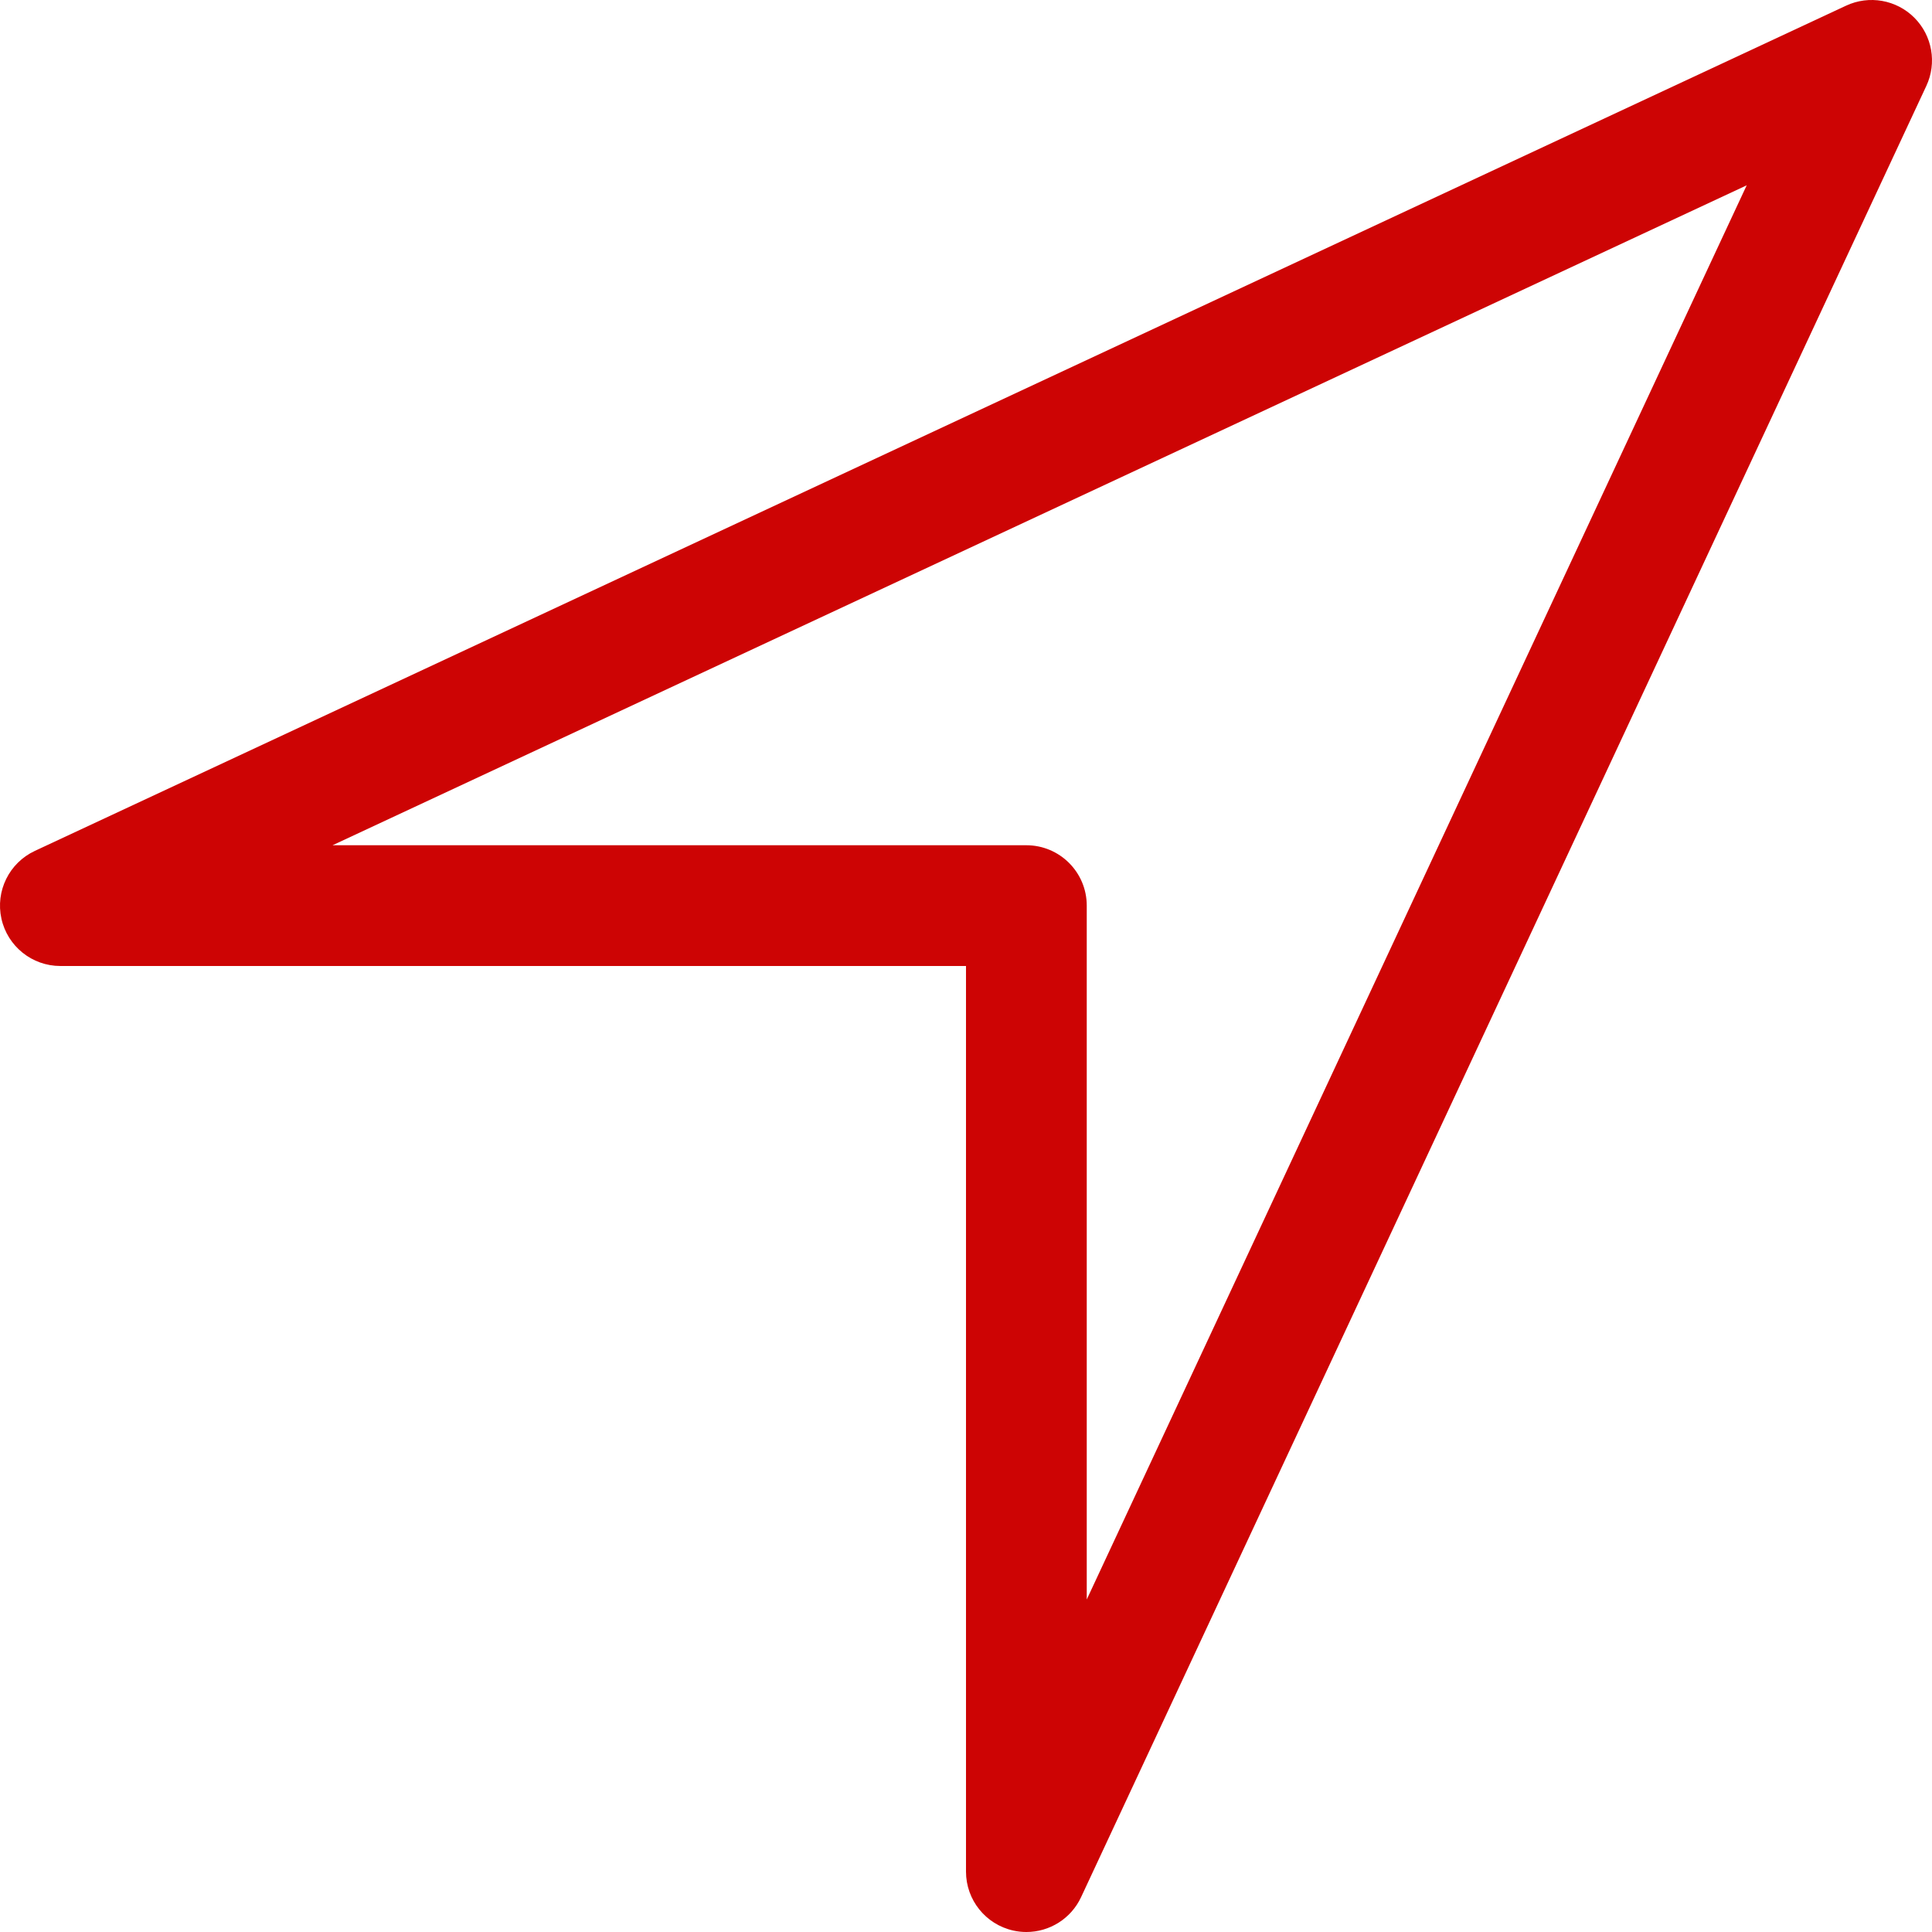 <!-- Generated by IcoMoon.io -->
<svg version="1.1" xmlns="http://www.w3.org/2000/svg" width="512" height="512" viewBox="0 0 512 512">
<title></title>
<g id="icomoon-ignore">
</g>
<path  fill="#CD0404"  d="M272.005 512.002c-1.148 0-2.311-0.125-3.47-0.382-7.324-1.625-12.535-8.119-12.535-15.62v-240h-240c-7.501 0-13.996-5.211-15.62-12.535-1.625-7.323 2.057-14.792 8.854-17.964l480-224c6.098-2.844 13.322-1.572 18.080 3.186s6.030 11.983 3.186 18.080l-224 480c-2.671 5.72-8.386 9.235-14.495 9.235zM88.121 224h183.879c8.837 0 16 7.164 16 16v183.879l174.895-374.773-374.774 174.894z"></path>
</svg>
